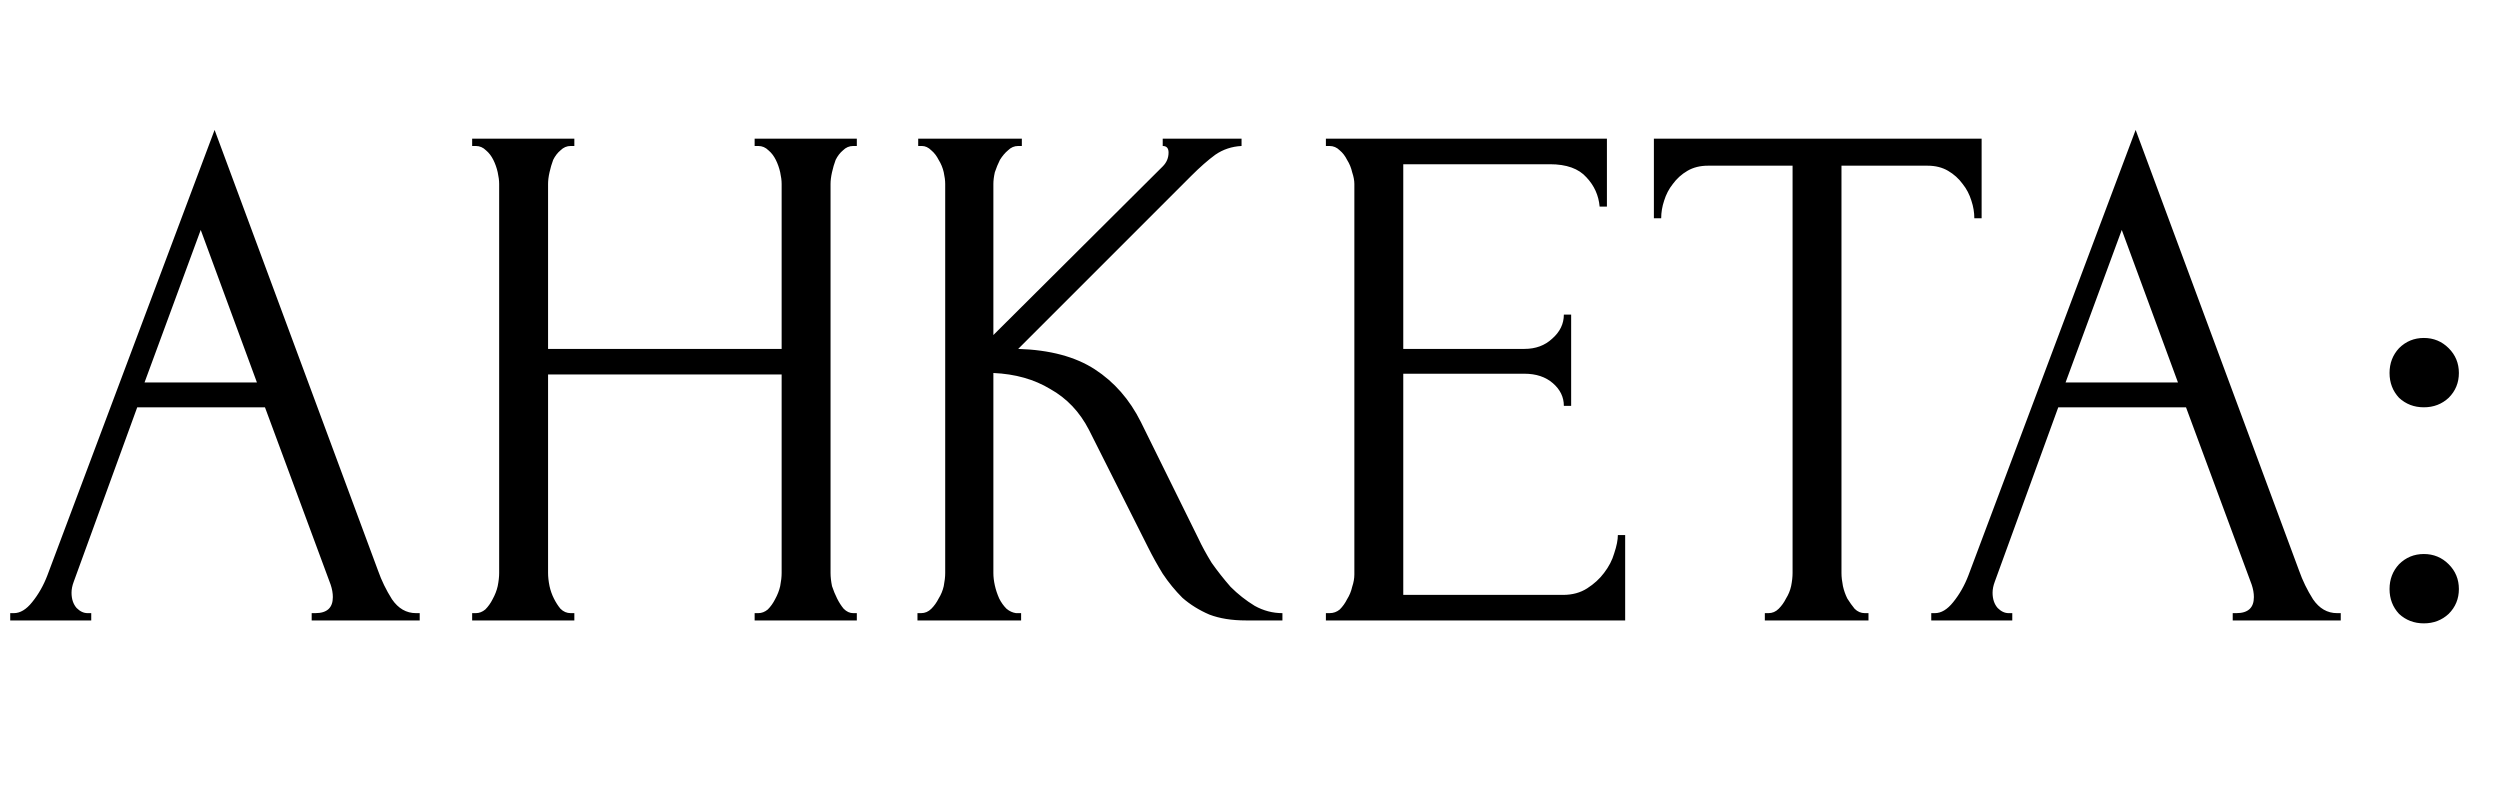 <?xml version="1.0" encoding="UTF-8"?> <svg xmlns="http://www.w3.org/2000/svg" width="137" height="44" viewBox="0 0 137 44" fill="none"> <path d="M17.08 33.6H17.28C17.92 33.6 18.24 33.307 18.24 32.72C18.24 32.507 18.2 32.28 18.12 32.04L14.52 22.32H7.52L4.04 31.88C3.96 32.093 3.92 32.293 3.92 32.48C3.92 32.827 4.013 33.107 4.2 33.32C4.387 33.507 4.587 33.6 4.8 33.6H5V34H0.56V33.6H0.76C1.107 33.6 1.44 33.4 1.76 33C2.107 32.573 2.387 32.08 2.6 31.52L11.76 7.12L20.72 31.28C20.907 31.813 21.16 32.333 21.48 32.84C21.827 33.347 22.267 33.6 22.8 33.6H23V34H17.08V33.6ZM7.92 20.96H14.08L11 12.6L7.92 20.96ZM41.354 33.6H41.554C41.74 33.6 41.914 33.533 42.074 33.4C42.234 33.24 42.367 33.053 42.474 32.84C42.607 32.6 42.7 32.36 42.754 32.12C42.807 31.853 42.834 31.613 42.834 31.4V20.52H30.034V31.4C30.034 31.613 30.06 31.853 30.114 32.12C30.167 32.36 30.247 32.587 30.354 32.8C30.46 33.013 30.58 33.2 30.714 33.36C30.874 33.52 31.06 33.6 31.274 33.6H31.474V34H25.874V33.6H26.074C26.26 33.6 26.434 33.533 26.594 33.4C26.754 33.24 26.887 33.053 26.994 32.84C27.127 32.6 27.22 32.36 27.274 32.12C27.327 31.853 27.354 31.613 27.354 31.4V10.08C27.354 9.893 27.327 9.68 27.274 9.44C27.22 9.2 27.14 8.973 27.034 8.76C26.927 8.547 26.794 8.373 26.634 8.24C26.474 8.08 26.287 8 26.074 8H25.874V7.6H31.474V8H31.274C31.06 8 30.874 8.08 30.714 8.24C30.554 8.373 30.42 8.547 30.314 8.76C30.234 8.973 30.167 9.2 30.114 9.44C30.06 9.68 30.034 9.893 30.034 10.08V19.12H42.834V10.08C42.834 9.893 42.807 9.68 42.754 9.44C42.7 9.2 42.62 8.973 42.514 8.76C42.407 8.547 42.274 8.373 42.114 8.24C41.954 8.08 41.767 8 41.554 8H41.354V7.6H46.954V8H46.754C46.54 8 46.354 8.08 46.194 8.24C46.034 8.373 45.9 8.547 45.794 8.76C45.714 8.973 45.647 9.2 45.594 9.44C45.54 9.68 45.514 9.893 45.514 10.08V31.4C45.514 31.613 45.54 31.853 45.594 32.12C45.674 32.36 45.767 32.587 45.874 32.8C45.98 33.013 46.1 33.2 46.234 33.36C46.394 33.52 46.567 33.6 46.754 33.6H46.954V34H41.354V33.6ZM50.277 33.6H50.477C50.69 33.6 50.877 33.52 51.037 33.36C51.197 33.2 51.33 33.013 51.437 32.8C51.57 32.587 51.663 32.36 51.717 32.12C51.77 31.853 51.797 31.613 51.797 31.4V10.08C51.797 9.893 51.77 9.68 51.717 9.44C51.663 9.2 51.57 8.973 51.437 8.76C51.33 8.547 51.197 8.373 51.037 8.24C50.877 8.08 50.703 8 50.517 8H50.317V7.6H55.997V8H55.797C55.583 8 55.397 8.08 55.237 8.24C55.077 8.373 54.93 8.547 54.797 8.76C54.69 8.973 54.597 9.2 54.517 9.44C54.463 9.68 54.437 9.893 54.437 10.08V18.36L63.717 9.12C63.93 8.907 64.037 8.653 64.037 8.36C64.037 8.12 63.93 8 63.717 8V7.6H68.037V8C67.503 8.027 67.023 8.187 66.597 8.48C66.197 8.773 65.757 9.16 65.277 9.64L55.797 19.12C57.53 19.173 58.93 19.547 59.997 20.24C61.063 20.933 61.903 21.893 62.517 23.12L65.677 29.52C65.863 29.92 66.103 30.36 66.397 30.84C66.717 31.293 67.063 31.733 67.437 32.16C67.837 32.56 68.277 32.907 68.757 33.2C69.237 33.467 69.743 33.6 70.277 33.6V34H68.277C67.503 34 66.837 33.893 66.277 33.68C65.717 33.44 65.223 33.133 64.797 32.76C64.397 32.36 64.037 31.92 63.717 31.44C63.423 30.96 63.157 30.48 62.917 30L59.677 23.56C59.17 22.573 58.463 21.827 57.557 21.32C56.677 20.787 55.637 20.493 54.437 20.44V31.4C54.437 31.613 54.463 31.84 54.517 32.08C54.57 32.32 54.65 32.56 54.757 32.8C54.863 33.013 54.997 33.2 55.157 33.36C55.317 33.493 55.49 33.573 55.677 33.6H55.957V34H50.277V33.6ZM72.659 33.6H72.859C73.073 33.6 73.259 33.533 73.419 33.4C73.579 33.24 73.713 33.053 73.819 32.84C73.953 32.627 74.046 32.4 74.099 32.16C74.179 31.92 74.219 31.693 74.219 31.48V10.08C74.219 9.893 74.179 9.68 74.099 9.44C74.046 9.2 73.953 8.973 73.819 8.76C73.713 8.547 73.579 8.373 73.419 8.24C73.259 8.08 73.073 8 72.859 8H72.659V7.6H88.059V11.32H87.659C87.606 10.707 87.366 10.173 86.939 9.72C86.513 9.24 85.846 9 84.939 9H76.899V19.12H83.539C84.153 19.12 84.659 18.933 85.059 18.56C85.486 18.187 85.699 17.747 85.699 17.24H86.099V22.24H85.699C85.699 21.76 85.499 21.347 85.099 21C84.699 20.653 84.179 20.48 83.539 20.48H76.899V32.6H85.659C86.166 32.6 86.606 32.48 86.979 32.24C87.353 32 87.659 31.72 87.899 31.4C88.166 31.053 88.353 30.693 88.459 30.32C88.593 29.92 88.659 29.587 88.659 29.32H89.059V34H72.659V33.6ZM102.193 33.6H102.393V34H96.713V33.6H96.913C97.127 33.6 97.313 33.52 97.473 33.36C97.633 33.2 97.767 33.013 97.873 32.8C98.007 32.587 98.1 32.36 98.153 32.12C98.207 31.853 98.233 31.613 98.233 31.4V9.08H93.593C93.167 9.08 92.793 9.173 92.473 9.36C92.153 9.547 91.887 9.787 91.673 10.08C91.46 10.347 91.3 10.653 91.193 11C91.087 11.32 91.033 11.64 91.033 11.96H90.633V7.6H108.593V11.96H108.193C108.193 11.64 108.14 11.32 108.033 11C107.927 10.653 107.767 10.347 107.553 10.08C107.34 9.787 107.073 9.547 106.753 9.36C106.433 9.173 106.06 9.08 105.633 9.08H100.913V31.4C100.913 31.613 100.94 31.853 100.993 32.12C101.047 32.36 101.127 32.587 101.233 32.8C101.367 33.013 101.5 33.2 101.633 33.36C101.793 33.52 101.98 33.6 102.193 33.6ZM122.353 33.6H122.553C123.193 33.6 123.513 33.307 123.513 32.72C123.513 32.507 123.473 32.28 123.393 32.04L119.793 22.32H112.793L109.313 31.88C109.233 32.093 109.193 32.293 109.193 32.48C109.193 32.827 109.287 33.107 109.473 33.32C109.66 33.507 109.86 33.6 110.073 33.6H110.273V34H105.833V33.6H106.033C106.38 33.6 106.713 33.4 107.033 33C107.38 32.573 107.66 32.08 107.873 31.52L117.033 7.12L125.993 31.28C126.18 31.813 126.433 32.333 126.753 32.84C127.1 33.347 127.54 33.6 128.073 33.6H128.273V34H122.353V33.6ZM113.193 20.96H119.353L116.273 12.6L113.193 20.96ZM130.947 20.44C130.947 19.907 131.121 19.453 131.467 19.08C131.841 18.707 132.294 18.52 132.827 18.52C133.361 18.52 133.814 18.707 134.187 19.08C134.561 19.453 134.747 19.907 134.747 20.44C134.747 20.973 134.561 21.427 134.187 21.8C133.814 22.147 133.361 22.32 132.827 22.32C132.294 22.32 131.841 22.147 131.467 21.8C131.121 21.427 130.947 20.973 130.947 20.44ZM130.947 32.28C130.947 31.747 131.121 31.293 131.467 30.92C131.841 30.547 132.294 30.36 132.827 30.36C133.361 30.36 133.814 30.547 134.187 30.92C134.561 31.293 134.747 31.747 134.747 32.28C134.747 32.813 134.561 33.267 134.187 33.64C133.814 33.987 133.361 34.16 132.827 34.16C132.294 34.16 131.841 33.987 131.467 33.64C131.121 33.267 130.947 32.813 130.947 32.28Z" fill="black"></path> </svg> 